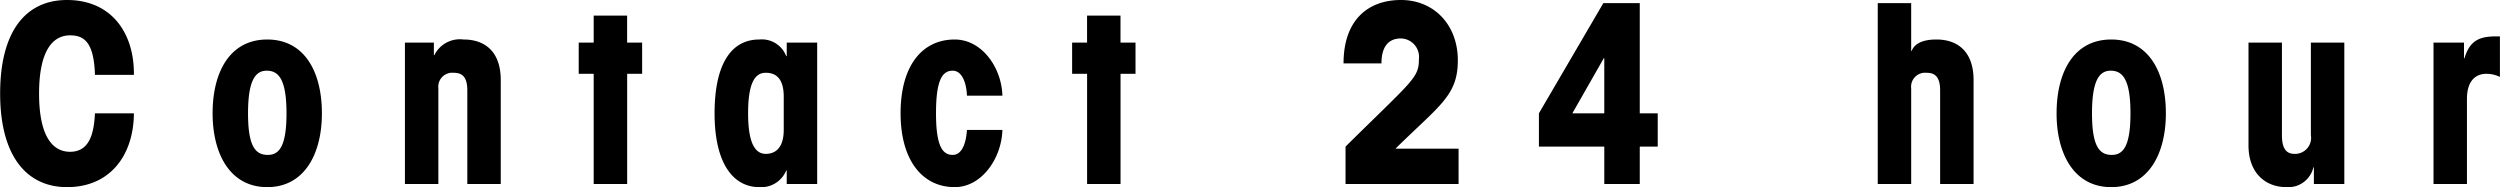 <svg xmlns="http://www.w3.org/2000/svg" width="240.469" height="18" viewBox="0 0 240.469 18">
  <defs>
    <style>
      .cls-1 {
        fill-rule: evenodd;
      }
    </style>
  </defs>
  <path id="ttl_support_sub.svg" class="cls-1" d="M651.754,10088.3c0.048-4-2.136-7.2-6.433-7.2-3.888,0-6.432,2.9-6.432,9,0,6,2.544,9,6.432,9,4.177,0,6.409-3.1,6.433-7.1H648.01c-0.1,1.9-.5,3.7-2.4,3.7-1.68,0-2.976-1.5-2.976-5.6s1.3-5.6,2.976-5.6c1.393,0,2.3.7,2.4,3.8h3.744Zm10.979,3.7c0-3.2.72-4.1,1.8-4.1,1.176,0,1.9.9,1.9,4.1s-0.72,4-1.8,4C663.453,10096,662.733,10095.2,662.733,10092Zm-3.408,0c0,3.9,1.68,7.1,5.256,7.1s5.257-3.2,5.257-7.1c0-4-1.681-7.1-5.257-7.1S659.325,10088,659.325,10092Zm21.283-6.8h-2.784v13.6h3.216v-9.2a1.347,1.347,0,0,1,1.464-1.5c0.744,0,1.321.3,1.321,1.7v9h3.216v-10c0-2.7-1.488-3.9-3.577-3.9a2.738,2.738,0,0,0-2.808,1.5h-0.048v-1.2Zm18.588,0v-2.6H695.98v2.6h-1.44v3h1.44v10.6H699.2v-10.6h1.44v-3H699.2Zm15.065,8.4c0,1.5-.624,2.3-1.728,2.3-0.96,0-1.7-.9-1.7-3.9,0-3.1.744-3.9,1.7-3.9,1.1,0,1.728.7,1.728,2.3v3.2Zm3.217,5.2v-13.6h-2.929v1.3H714.5a2.508,2.508,0,0,0-2.592-1.6c-2.784,0-4.3,2.5-4.3,7.1,0,4.9,1.848,7.1,4.3,7.1a2.6,2.6,0,0,0,2.592-1.6h0.048v1.3h2.929Zm17.815-8.5c-0.072-2.7-1.968-5.4-4.585-5.4-3.12,0-5.208,2.5-5.208,7.1,0,4.5,2.088,7.1,5.208,7.1,2.617,0,4.513-2.8,4.585-5.5h-3.409c-0.072,1.1-.408,2.4-1.368,2.4-1.008,0-1.608-.9-1.608-4,0-3.2.6-4.1,1.608-4.1,0.768,0,1.3.9,1.368,2.4h3.409Zm11.361-5.1v-2.6h-3.217v2.6H742v3h1.44v10.6h3.217v-10.6h1.44v-3h-1.44Zm32.52,10.2H773.1c4.272-4.2,6-5.1,6-8.5s-2.28-5.8-5.472-5.8c-3.145,0-5.521,1.9-5.521,6.1h3.648c0-2,1.033-2.4,1.849-2.4a1.775,1.775,0,0,1,1.752,2c0,1.8-.576,2-7.057,8.4v3.6h10.873v-3.4Zm13.965-8.7h0.048v5.3h-3.072Zm3.457-5.3h-3.5L786.9,10092v3.2h6.288v3.6H796.6v-3.6h1.728v-3.2H796.6v-10.6Zm26.111,0h-3.216v17.4h3.216v-9.2a1.347,1.347,0,0,1,1.464-1.5c0.744,0,1.32.3,1.32,1.7v9h3.217v-10c0-2.7-1.489-3.9-3.577-3.9-1.632,0-2.184.6-2.376,1.1h-0.048v-4.6ZM840.1,10092c0-3.2.72-4.1,1.8-4.1,1.176,0,1.9.9,1.9,4.1s-0.721,4-1.8,4C840.822,10096,840.1,10095.2,840.1,10092Zm-3.408,0c0,3.9,1.68,7.1,5.256,7.1s5.257-3.2,5.257-7.1c0-4-1.68-7.1-5.257-7.1S836.694,10088,836.694,10092Zm24.749,6.8h2.929v-13.6h-3.217v8.9a1.541,1.541,0,0,1-1.584,1.8c-0.84,0-1.2-.6-1.2-1.8v-8.9h-3.216v9.9c0,2.5,1.488,4,3.672,4a2.472,2.472,0,0,0,2.568-1.9h0.048v1.6Zm11.508-13.6v13.6h3.216v-8.2c0-1.7.816-2.4,1.872-2.4a2.907,2.907,0,0,1,1.3.3v-3.9h-0.384c-1.584,0-2.52.4-3.024,2.1h-0.048v-1.5h-2.928Z" transform="translate(-638.875 -10081.1)"/>
</svg>
